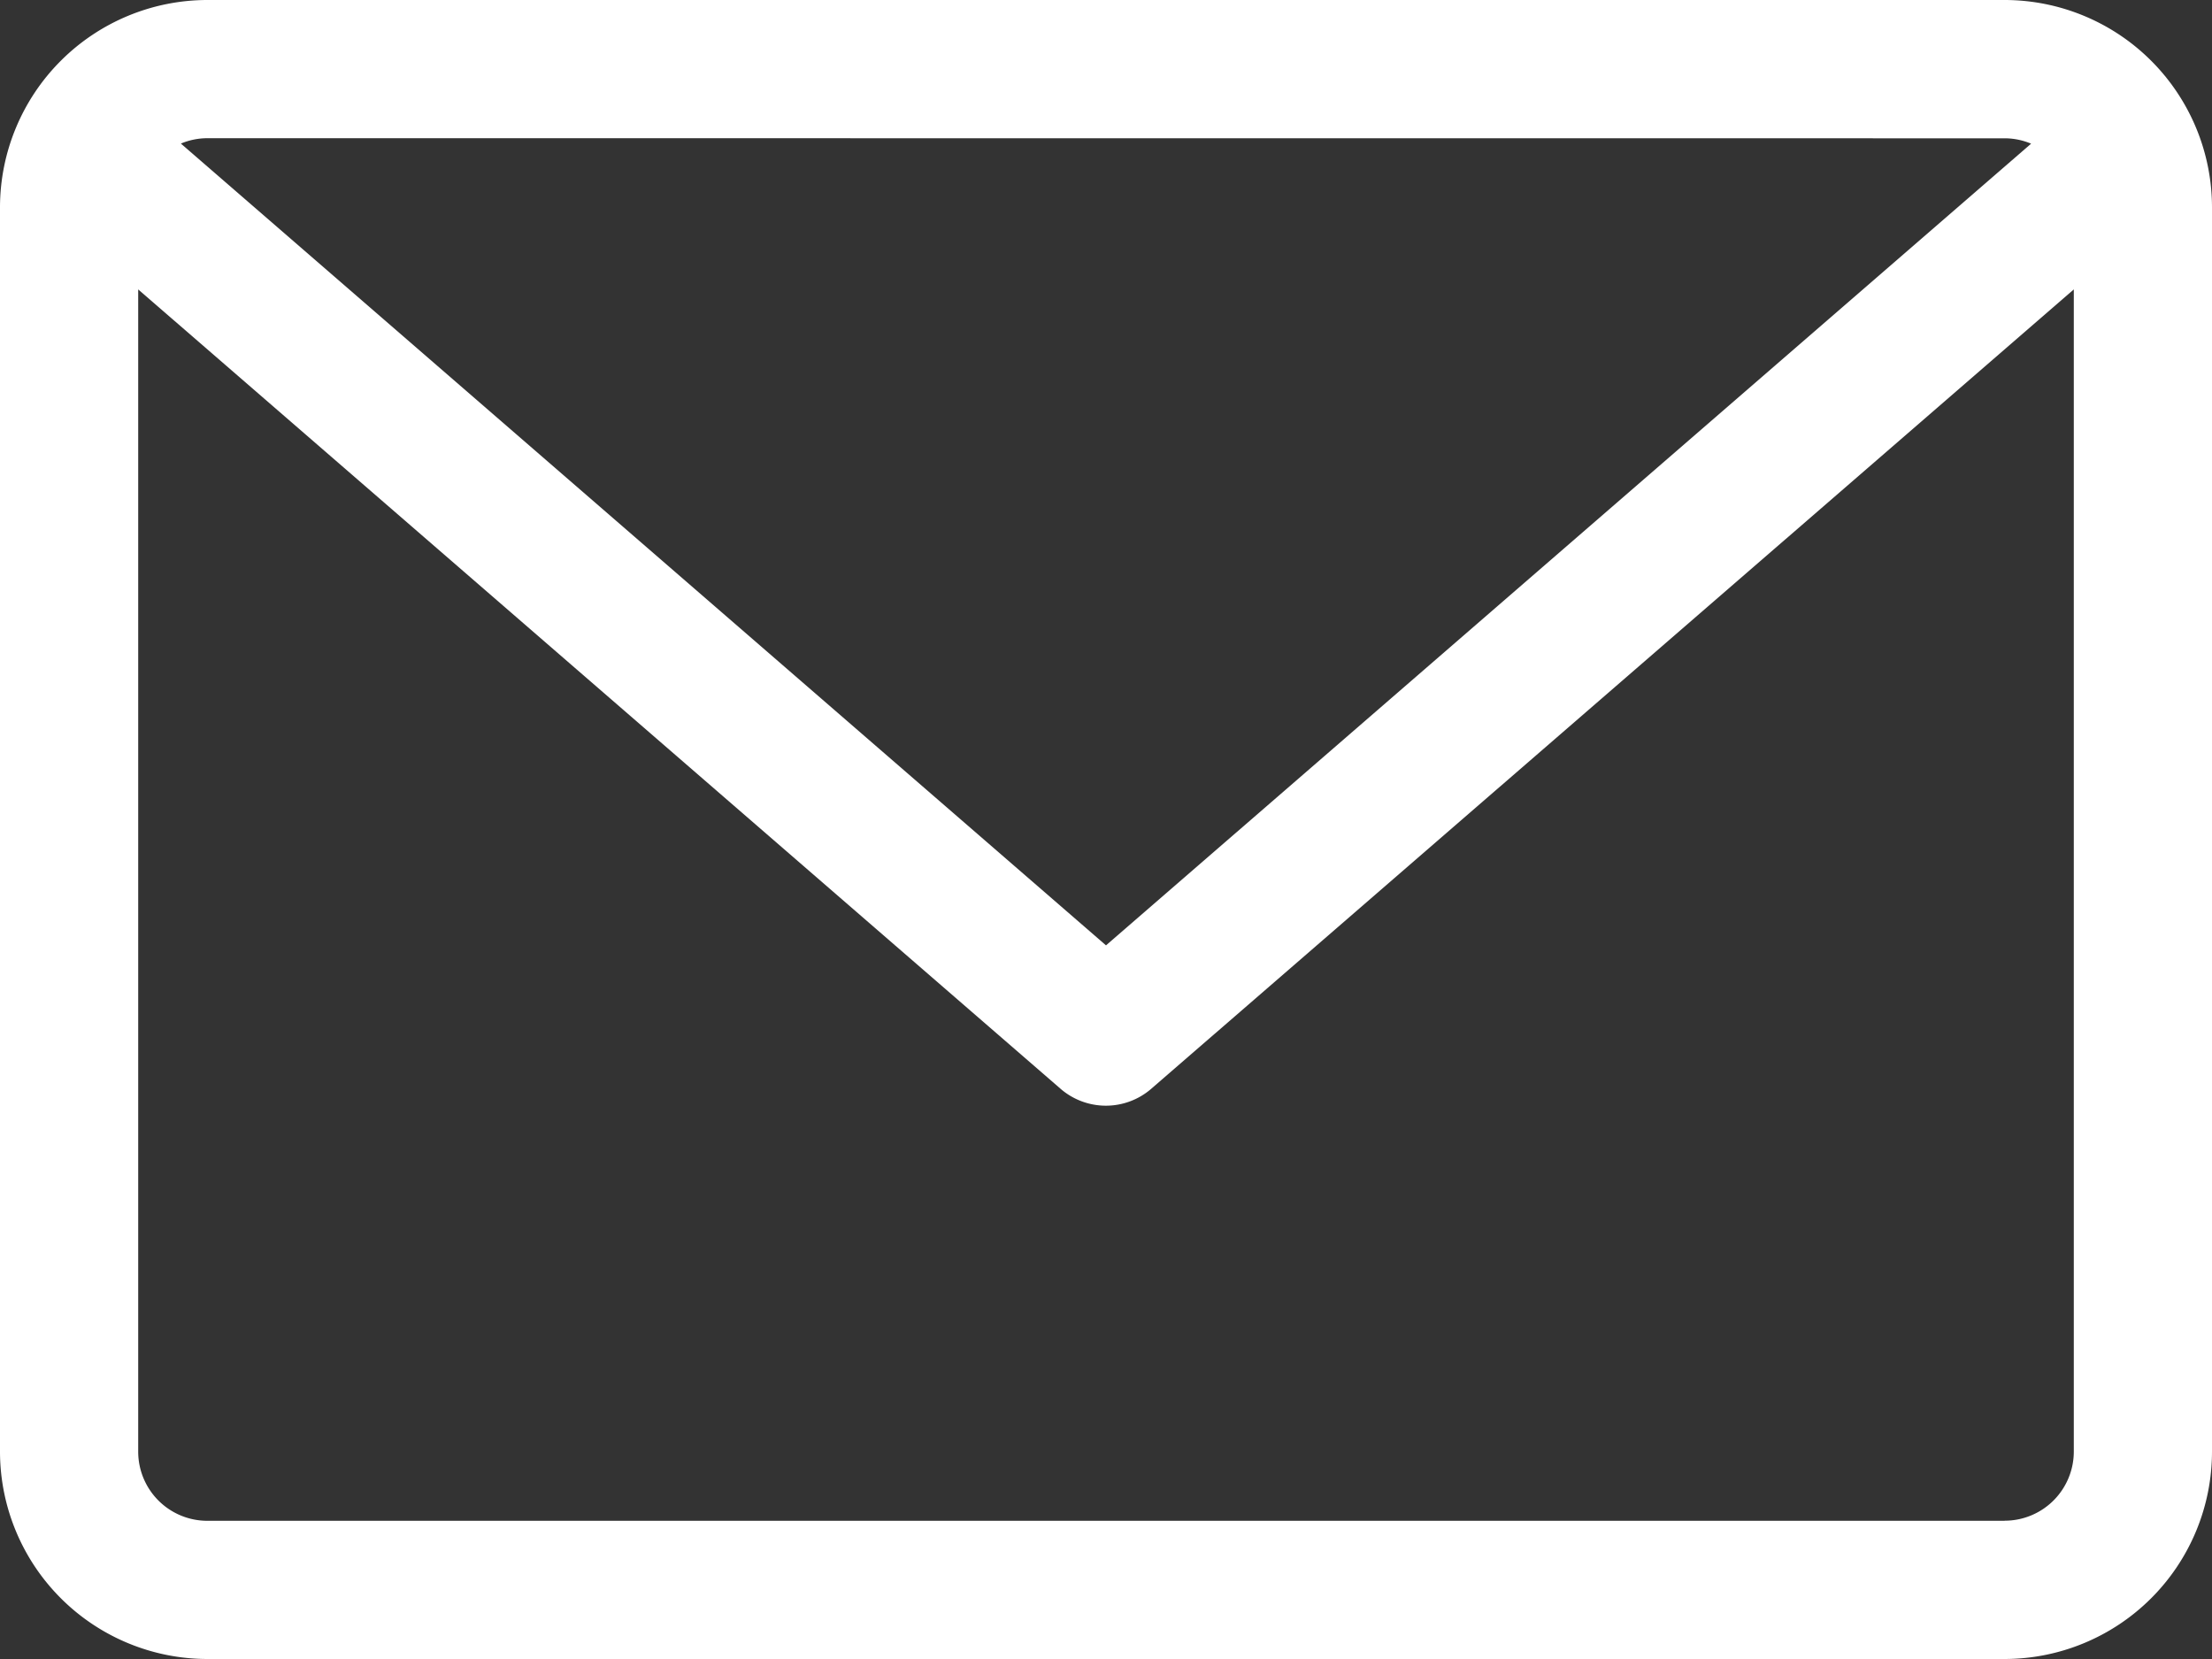 <svg xmlns="http://www.w3.org/2000/svg" width="21.4" height="16.05" viewBox="0 0 21.4 16.05">
  <rect x="0" y="0" width="21.4" height="16.05" fill="#333333" stroke="none"/>
  <path id="パス_400" data-name="パス 400" d="M19.394,64H2.006A2.008,2.008,0,0,0,0,66.006V78.044A2.008,2.008,0,0,0,2.006,80.05H19.394A2.008,2.008,0,0,0,21.4,78.044V66.006A2.008,2.008,0,0,0,19.394,64Zm0,1.338a.665.665,0,0,1,.256.052L10.7,73.146,1.75,65.389a.666.666,0,0,1,.256-.052Zm0,13.375H2.006a.669.669,0,0,1-.669-.669V66.8l8.924,7.734a.67.67,0,0,0,.876,0L20.063,66.8V78.044A.669.669,0,0,1,19.394,78.712Z" transform="translate(0 -64)" fill="#fff"/>
</svg>
